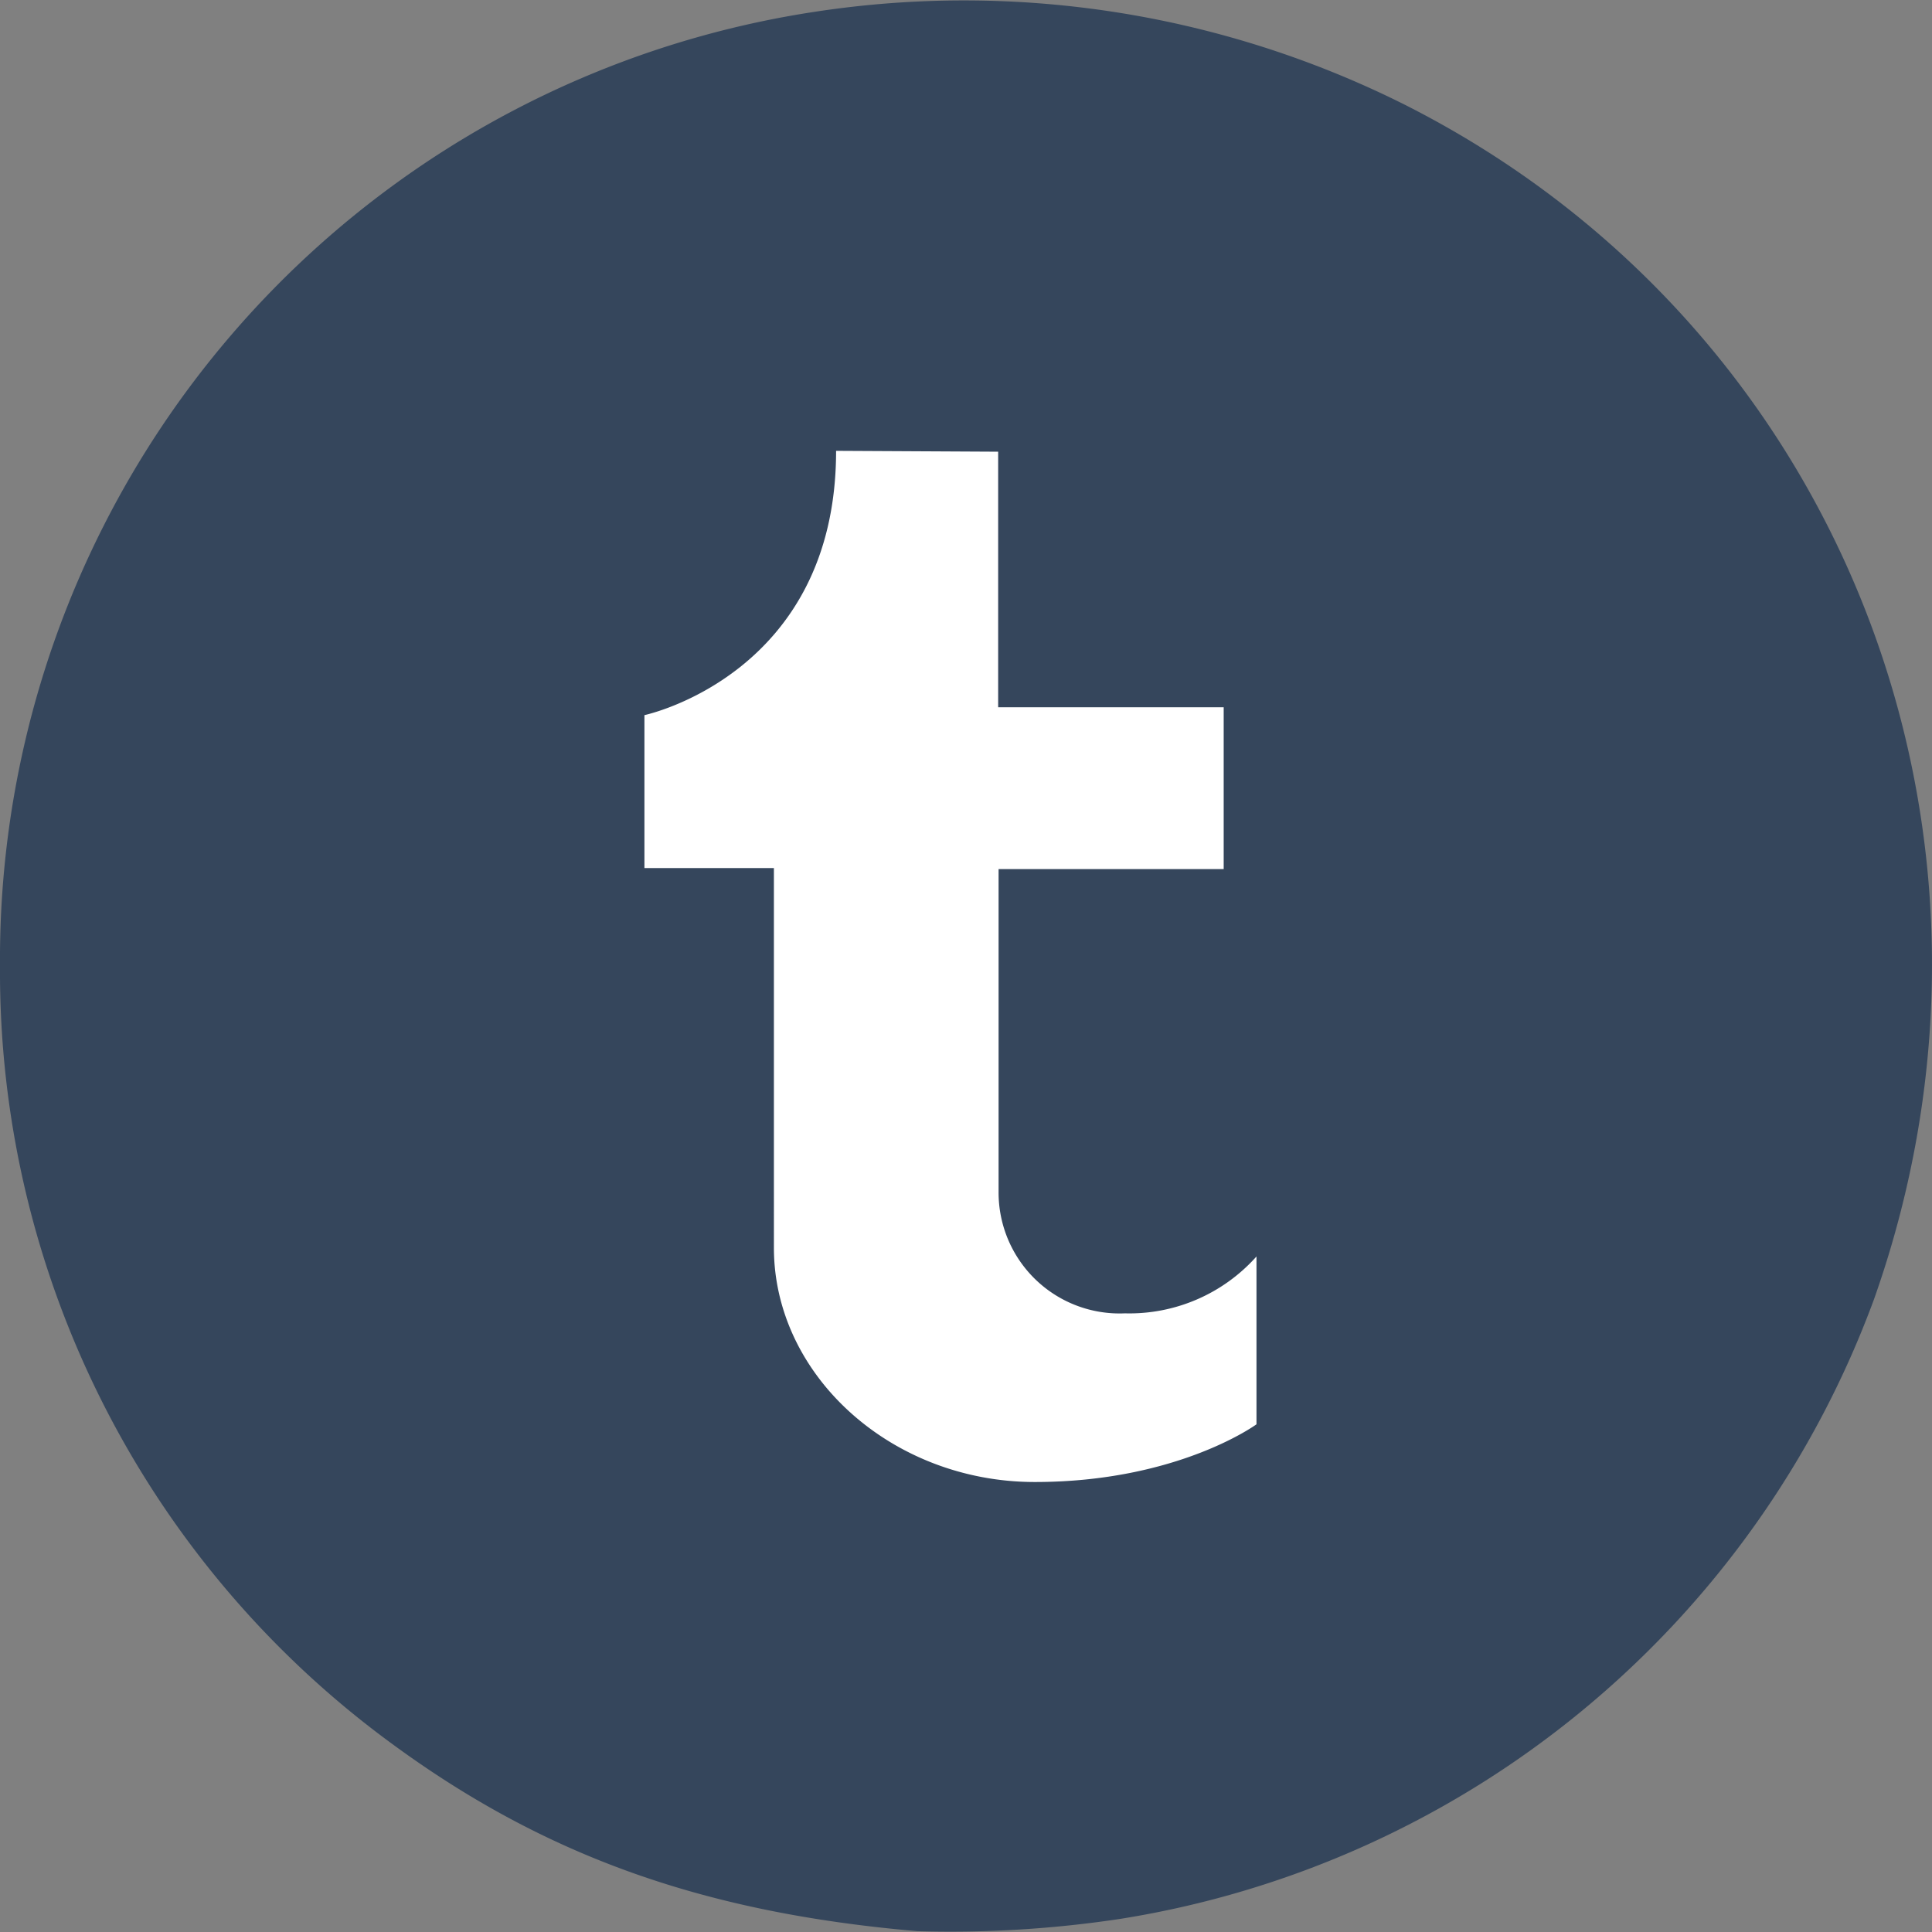 <svg xmlns="http://www.w3.org/2000/svg" xmlns:xlink="http://www.w3.org/1999/xlink" viewBox="0 0 90.72 90.72"><rect x="0" y="0" width="90.72" height="90.72" fill="#808080" stroke="none"/><defs><style>.cls-1{fill:none;}.cls-2{clip-path:url(#clip-path);}.cls-3{fill:#35465c;}.cls-4{fill:#fff;fill-rule:evenodd;}</style><clipPath id="clip-path"><rect class="cls-1" width="90.72" height="90.72"/></clipPath></defs><g id="Capa_2" data-name="Capa 2"><g id="Capa_1-2" data-name="Capa 1"><g class="cls-2"><path class="cls-3" d="M43.07,90.68c-10-.86-17.48-3.52-24.68-8.81A44.91,44.91,0,0,1,0,45.34,45,45,0,0,1,38.22.56,46.21,46.21,0,0,1,65.87,4.87C86.4,15.18,95.78,39,88,61a45.3,45.3,0,0,1-35.37,29.1A53.37,53.37,0,0,1,43.07,90.68Z"/></g><g class="cls-2"><path class="cls-4" d="M39.26,21.17c0,10.51-9,12.41-9,12.41v7.18h6.08V58.59c0,6,5.53,11,12.25,11S59,66.88,59,66.88V59a8,8,0,0,1-6.18,2.67,5.68,5.68,0,0,1-5.93-5.71V40.81H57.46v-7.6H46.87v-12Z"/></g></g></g></svg>